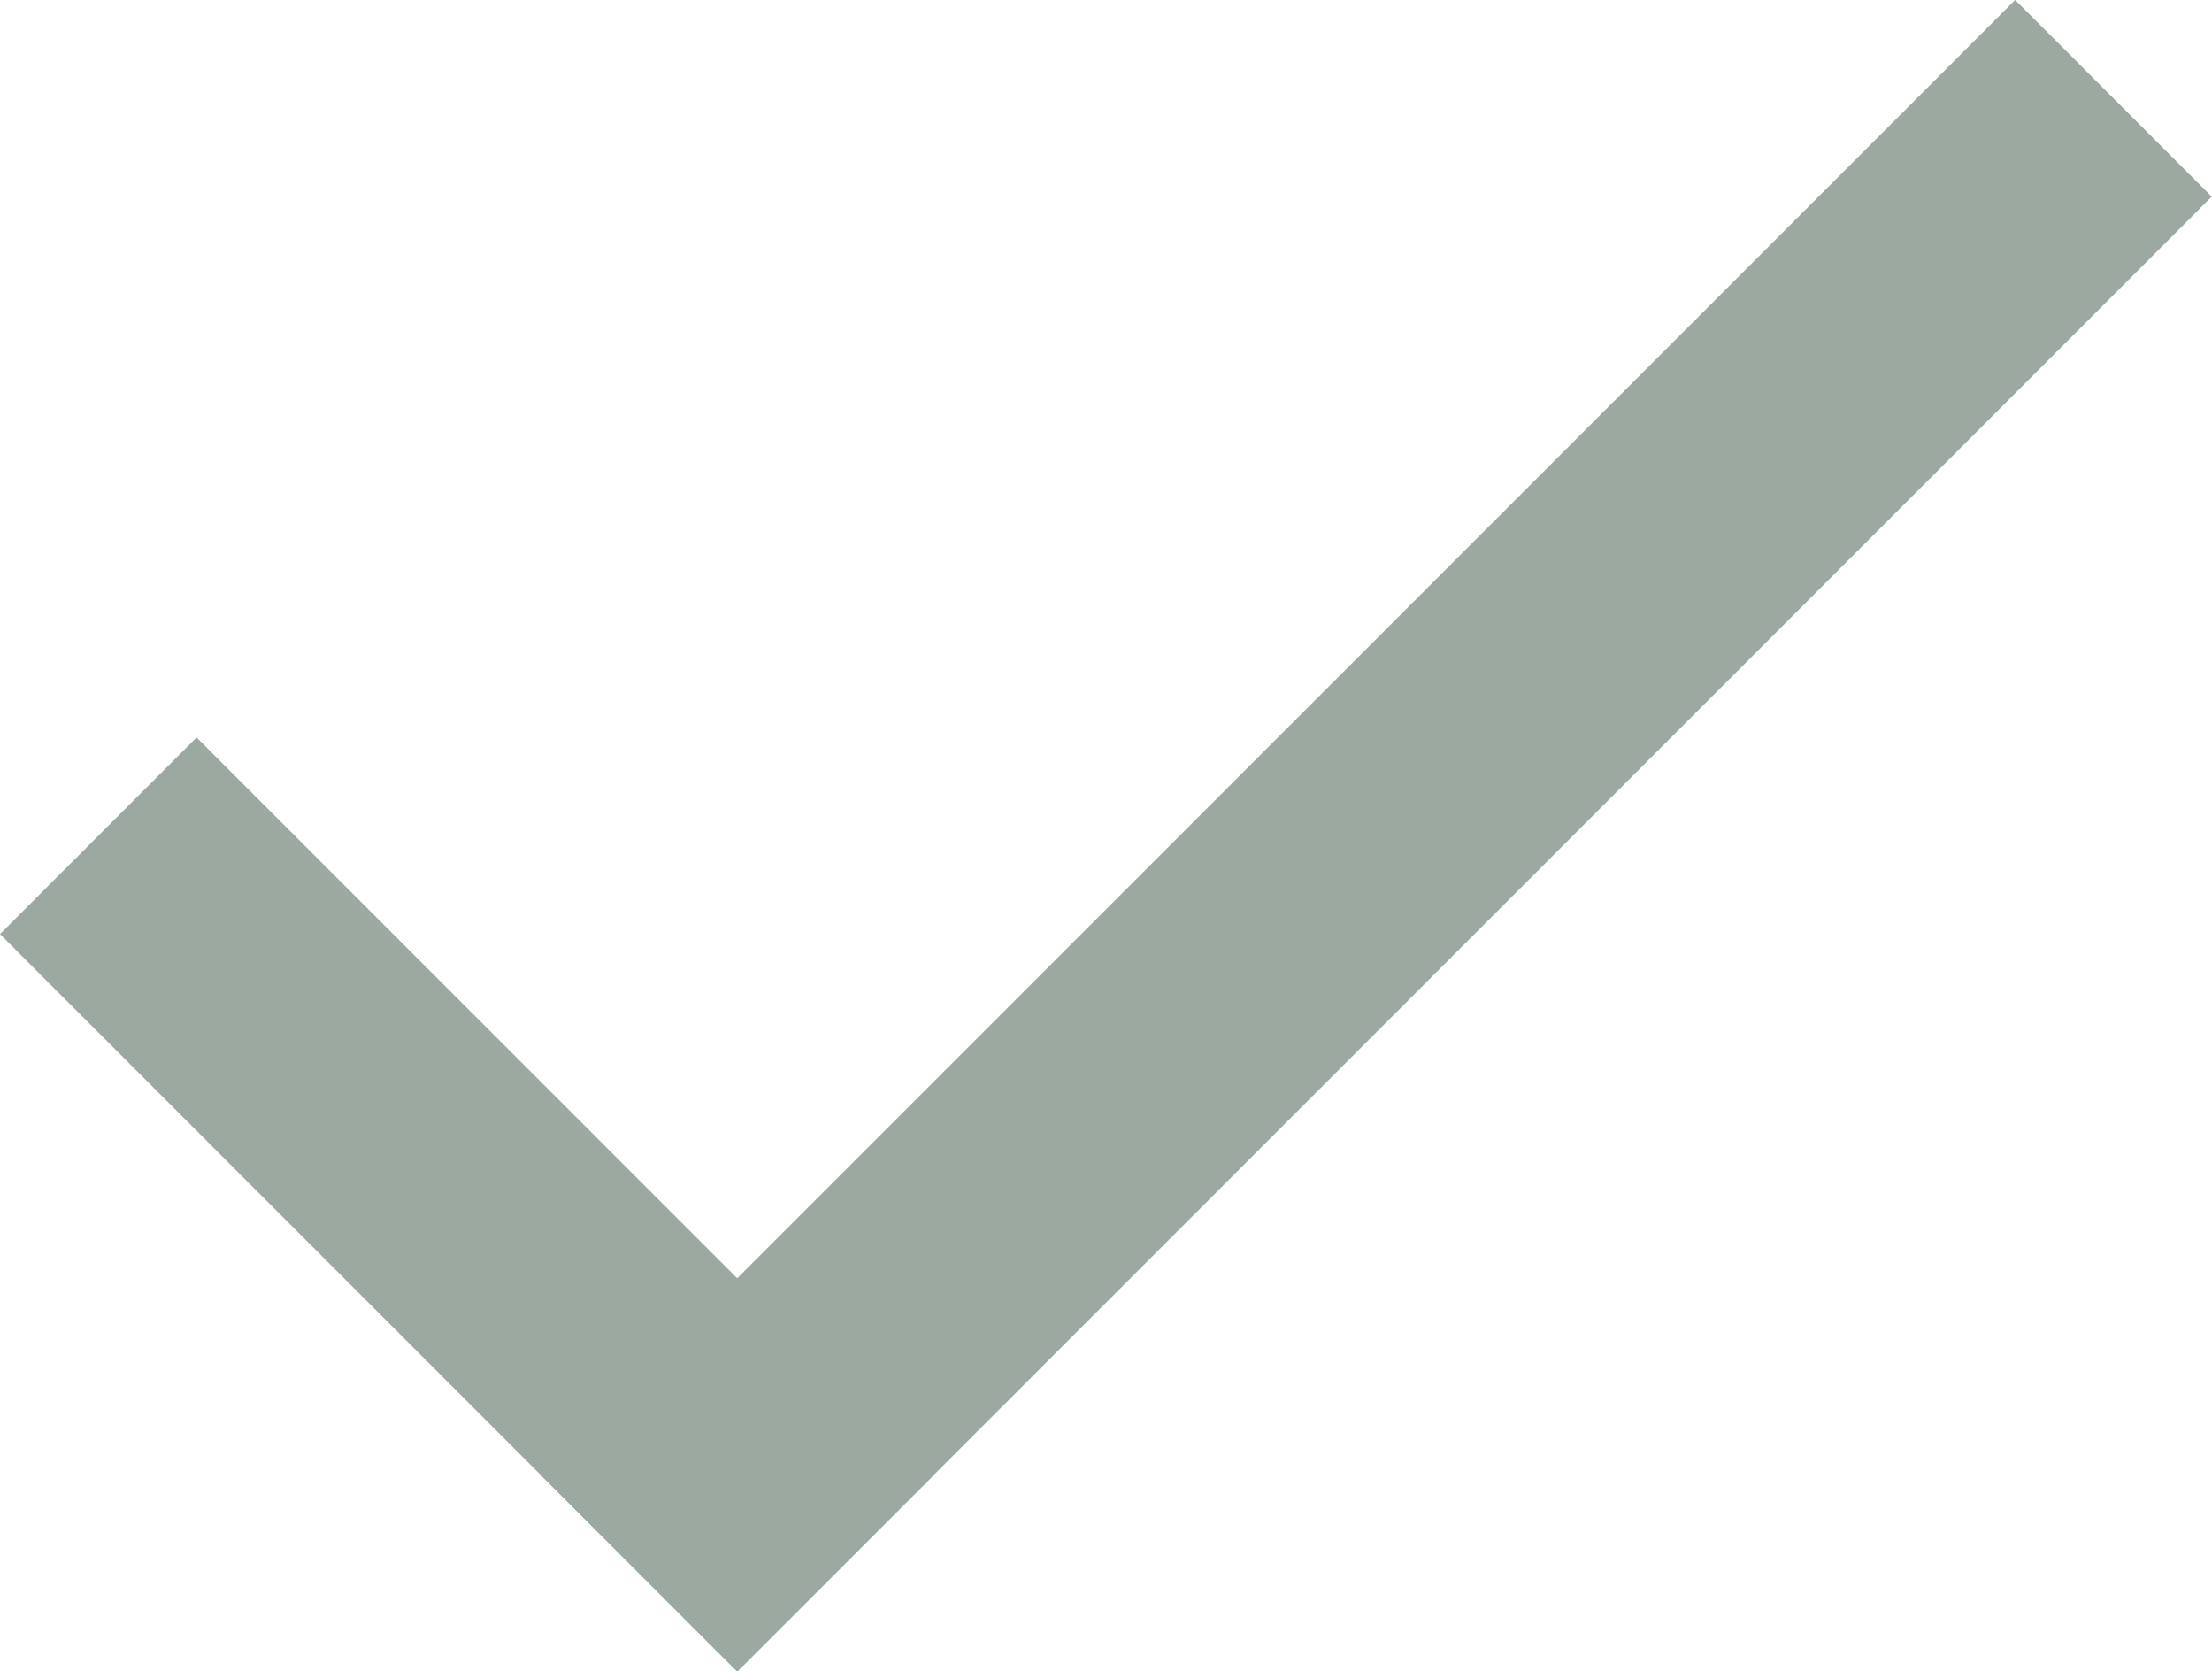 <svg xmlns="http://www.w3.org/2000/svg" xmlns:xlink="http://www.w3.org/1999/xlink" preserveAspectRatio="xMidYMid meet" version="1.0" viewBox="0.0 0.0 224.3 169.4" zoomAndPan="magnify" style="fill: rgb(0, 0, 0);" original_string_length="833"><defs><clipPath id="__id547_smgryvijp"><path d="M 54 0 L 224.27 0 L 224.27 169.449 L 54 169.449 Z M 54 0"/></clipPath><clipPath id="__id548_smgryvijp"><path d="M 0 74 L 95 74 L 95 169.449 L 0 169.449 Z M 0 74"/></clipPath></defs><g><g clip-path="url(#__id547_smgryvijp)" id="__id549_smgryvijp"><path d="M 224.273 19.934 L 74.758 169.449 L 54.824 149.516 L 204.34 -0.004 L 224.273 19.934" style="fill: rgb(155, 169, 161);"/></g><g clip-path="url(#__id548_smgryvijp)" id="__id550_smgryvijp"><path d="M 74.758 169.449 L 0 94.691 L 19.934 74.758 L 94.695 149.516 L 74.758 169.449" style="fill: rgb(155, 169, 161);"/></g></g></svg>